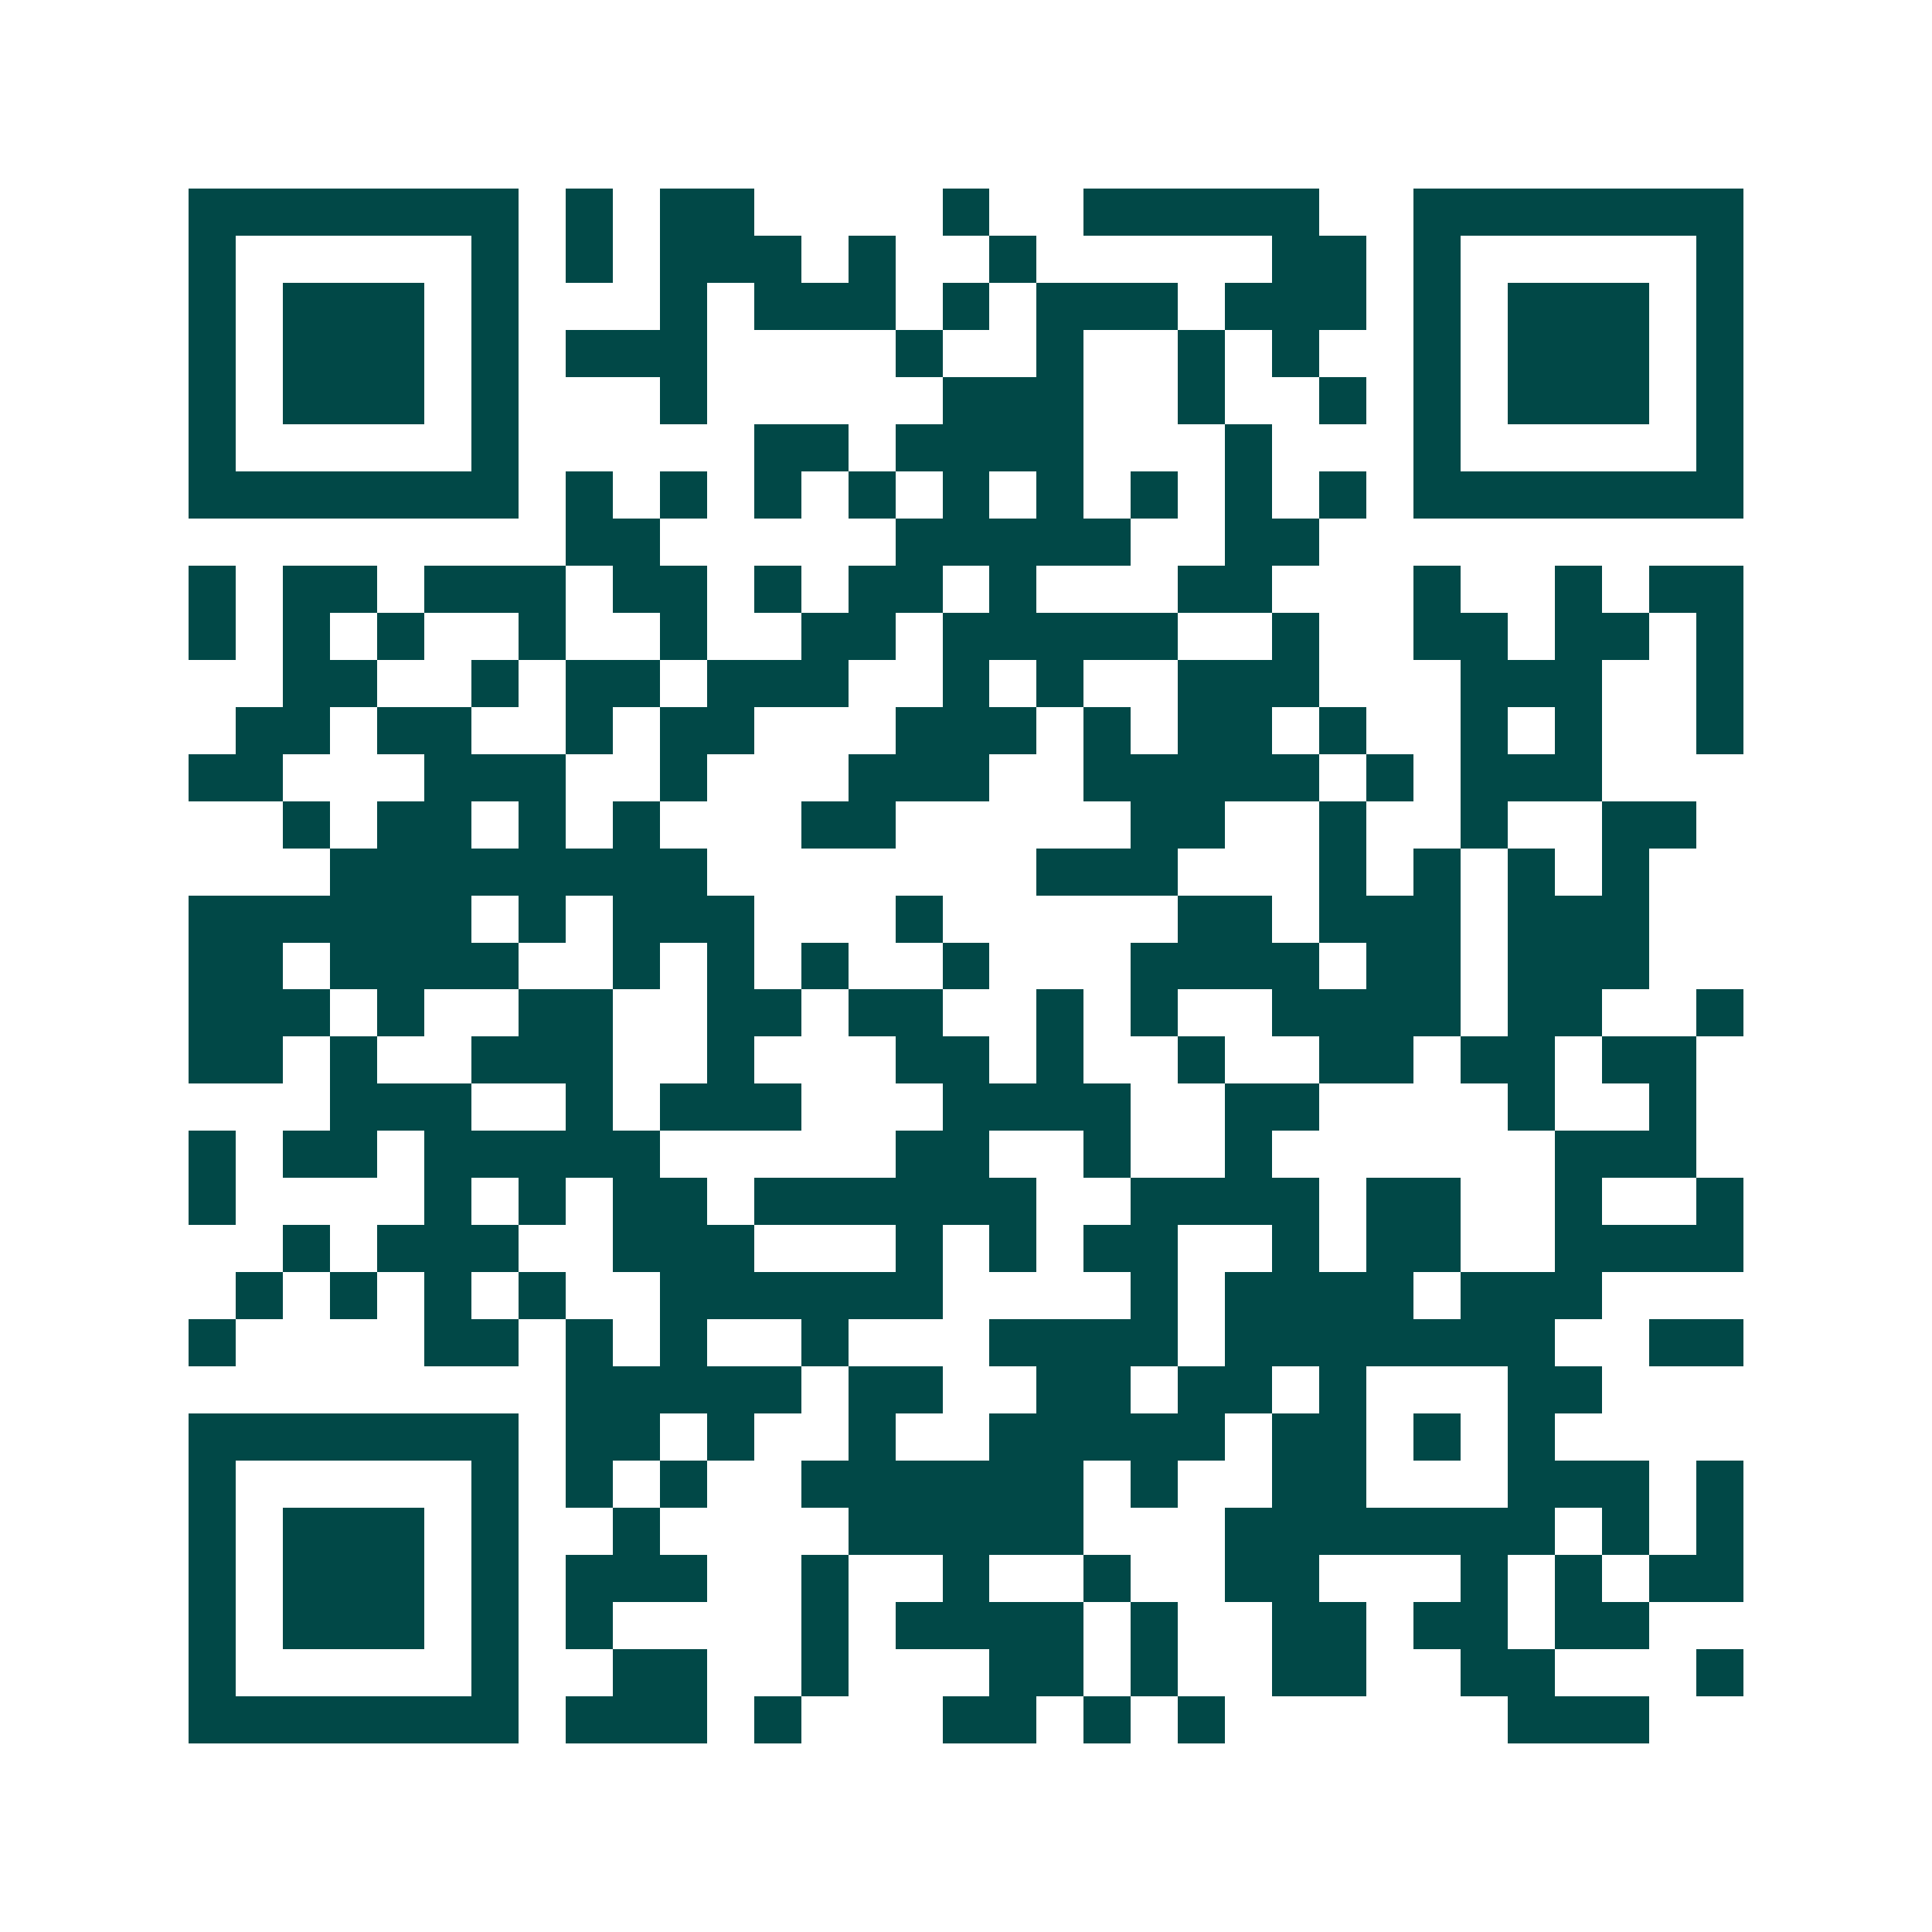 <svg xmlns="http://www.w3.org/2000/svg" width="200" height="200" viewBox="0 0 41 41" shape-rendering="crispEdges"><path fill="#ffffff" d="M0 0h41v41H0z"/><path stroke="#014847" d="M4 4.5h7m1 0h1m1 0h2m4 0h1m2 0h5m2 0h7M4 5.5h1m5 0h1m1 0h1m1 0h3m1 0h1m2 0h1m5 0h2m1 0h1m5 0h1M4 6.5h1m1 0h3m1 0h1m3 0h1m1 0h3m1 0h1m1 0h3m1 0h3m1 0h1m1 0h3m1 0h1M4 7.5h1m1 0h3m1 0h1m1 0h3m4 0h1m2 0h1m2 0h1m1 0h1m2 0h1m1 0h3m1 0h1M4 8.5h1m1 0h3m1 0h1m3 0h1m5 0h3m2 0h1m2 0h1m1 0h1m1 0h3m1 0h1M4 9.5h1m5 0h1m5 0h2m1 0h4m3 0h1m3 0h1m5 0h1M4 10.5h7m1 0h1m1 0h1m1 0h1m1 0h1m1 0h1m1 0h1m1 0h1m1 0h1m1 0h1m1 0h7M12 11.5h2m5 0h5m2 0h2M4 12.5h1m1 0h2m1 0h3m1 0h2m1 0h1m1 0h2m1 0h1m3 0h2m3 0h1m2 0h1m1 0h2M4 13.5h1m1 0h1m1 0h1m2 0h1m2 0h1m2 0h2m1 0h5m2 0h1m2 0h2m1 0h2m1 0h1M6 14.5h2m2 0h1m1 0h2m1 0h3m2 0h1m1 0h1m2 0h3m3 0h3m2 0h1M5 15.5h2m1 0h2m2 0h1m1 0h2m3 0h3m1 0h1m1 0h2m1 0h1m2 0h1m1 0h1m2 0h1M4 16.5h2m3 0h3m2 0h1m3 0h3m2 0h5m1 0h1m1 0h3M6 17.5h1m1 0h2m1 0h1m1 0h1m3 0h2m5 0h2m2 0h1m2 0h1m2 0h2M7 18.5h8m7 0h3m3 0h1m1 0h1m1 0h1m1 0h1M4 19.5h6m1 0h1m1 0h3m3 0h1m5 0h2m1 0h3m1 0h3M4 20.5h2m1 0h4m2 0h1m1 0h1m1 0h1m2 0h1m3 0h4m1 0h2m1 0h3M4 21.5h3m1 0h1m2 0h2m2 0h2m1 0h2m2 0h1m1 0h1m2 0h4m1 0h2m2 0h1M4 22.5h2m1 0h1m2 0h3m2 0h1m3 0h2m1 0h1m2 0h1m2 0h2m1 0h2m1 0h2M7 23.5h3m2 0h1m1 0h3m3 0h4m2 0h2m4 0h1m2 0h1M4 24.5h1m1 0h2m1 0h5m5 0h2m2 0h1m2 0h1m6 0h3M4 25.5h1m4 0h1m1 0h1m1 0h2m1 0h6m2 0h4m1 0h2m2 0h1m2 0h1M6 26.5h1m1 0h3m2 0h3m3 0h1m1 0h1m1 0h2m2 0h1m1 0h2m2 0h4M5 27.5h1m1 0h1m1 0h1m1 0h1m2 0h6m4 0h1m1 0h4m1 0h3M4 28.5h1m4 0h2m1 0h1m1 0h1m2 0h1m3 0h4m1 0h7m2 0h2M12 29.5h5m1 0h2m2 0h2m1 0h2m1 0h1m3 0h2M4 30.5h7m1 0h2m1 0h1m2 0h1m2 0h5m1 0h2m1 0h1m1 0h1M4 31.5h1m5 0h1m1 0h1m1 0h1m2 0h6m1 0h1m2 0h2m3 0h3m1 0h1M4 32.5h1m1 0h3m1 0h1m2 0h1m4 0h5m3 0h7m1 0h1m1 0h1M4 33.5h1m1 0h3m1 0h1m1 0h3m2 0h1m2 0h1m2 0h1m2 0h2m3 0h1m1 0h1m1 0h2M4 34.5h1m1 0h3m1 0h1m1 0h1m4 0h1m1 0h4m1 0h1m2 0h2m1 0h2m1 0h2M4 35.5h1m5 0h1m2 0h2m2 0h1m3 0h2m1 0h1m2 0h2m2 0h2m3 0h1M4 36.5h7m1 0h3m1 0h1m3 0h2m1 0h1m1 0h1m6 0h3"/></svg>
